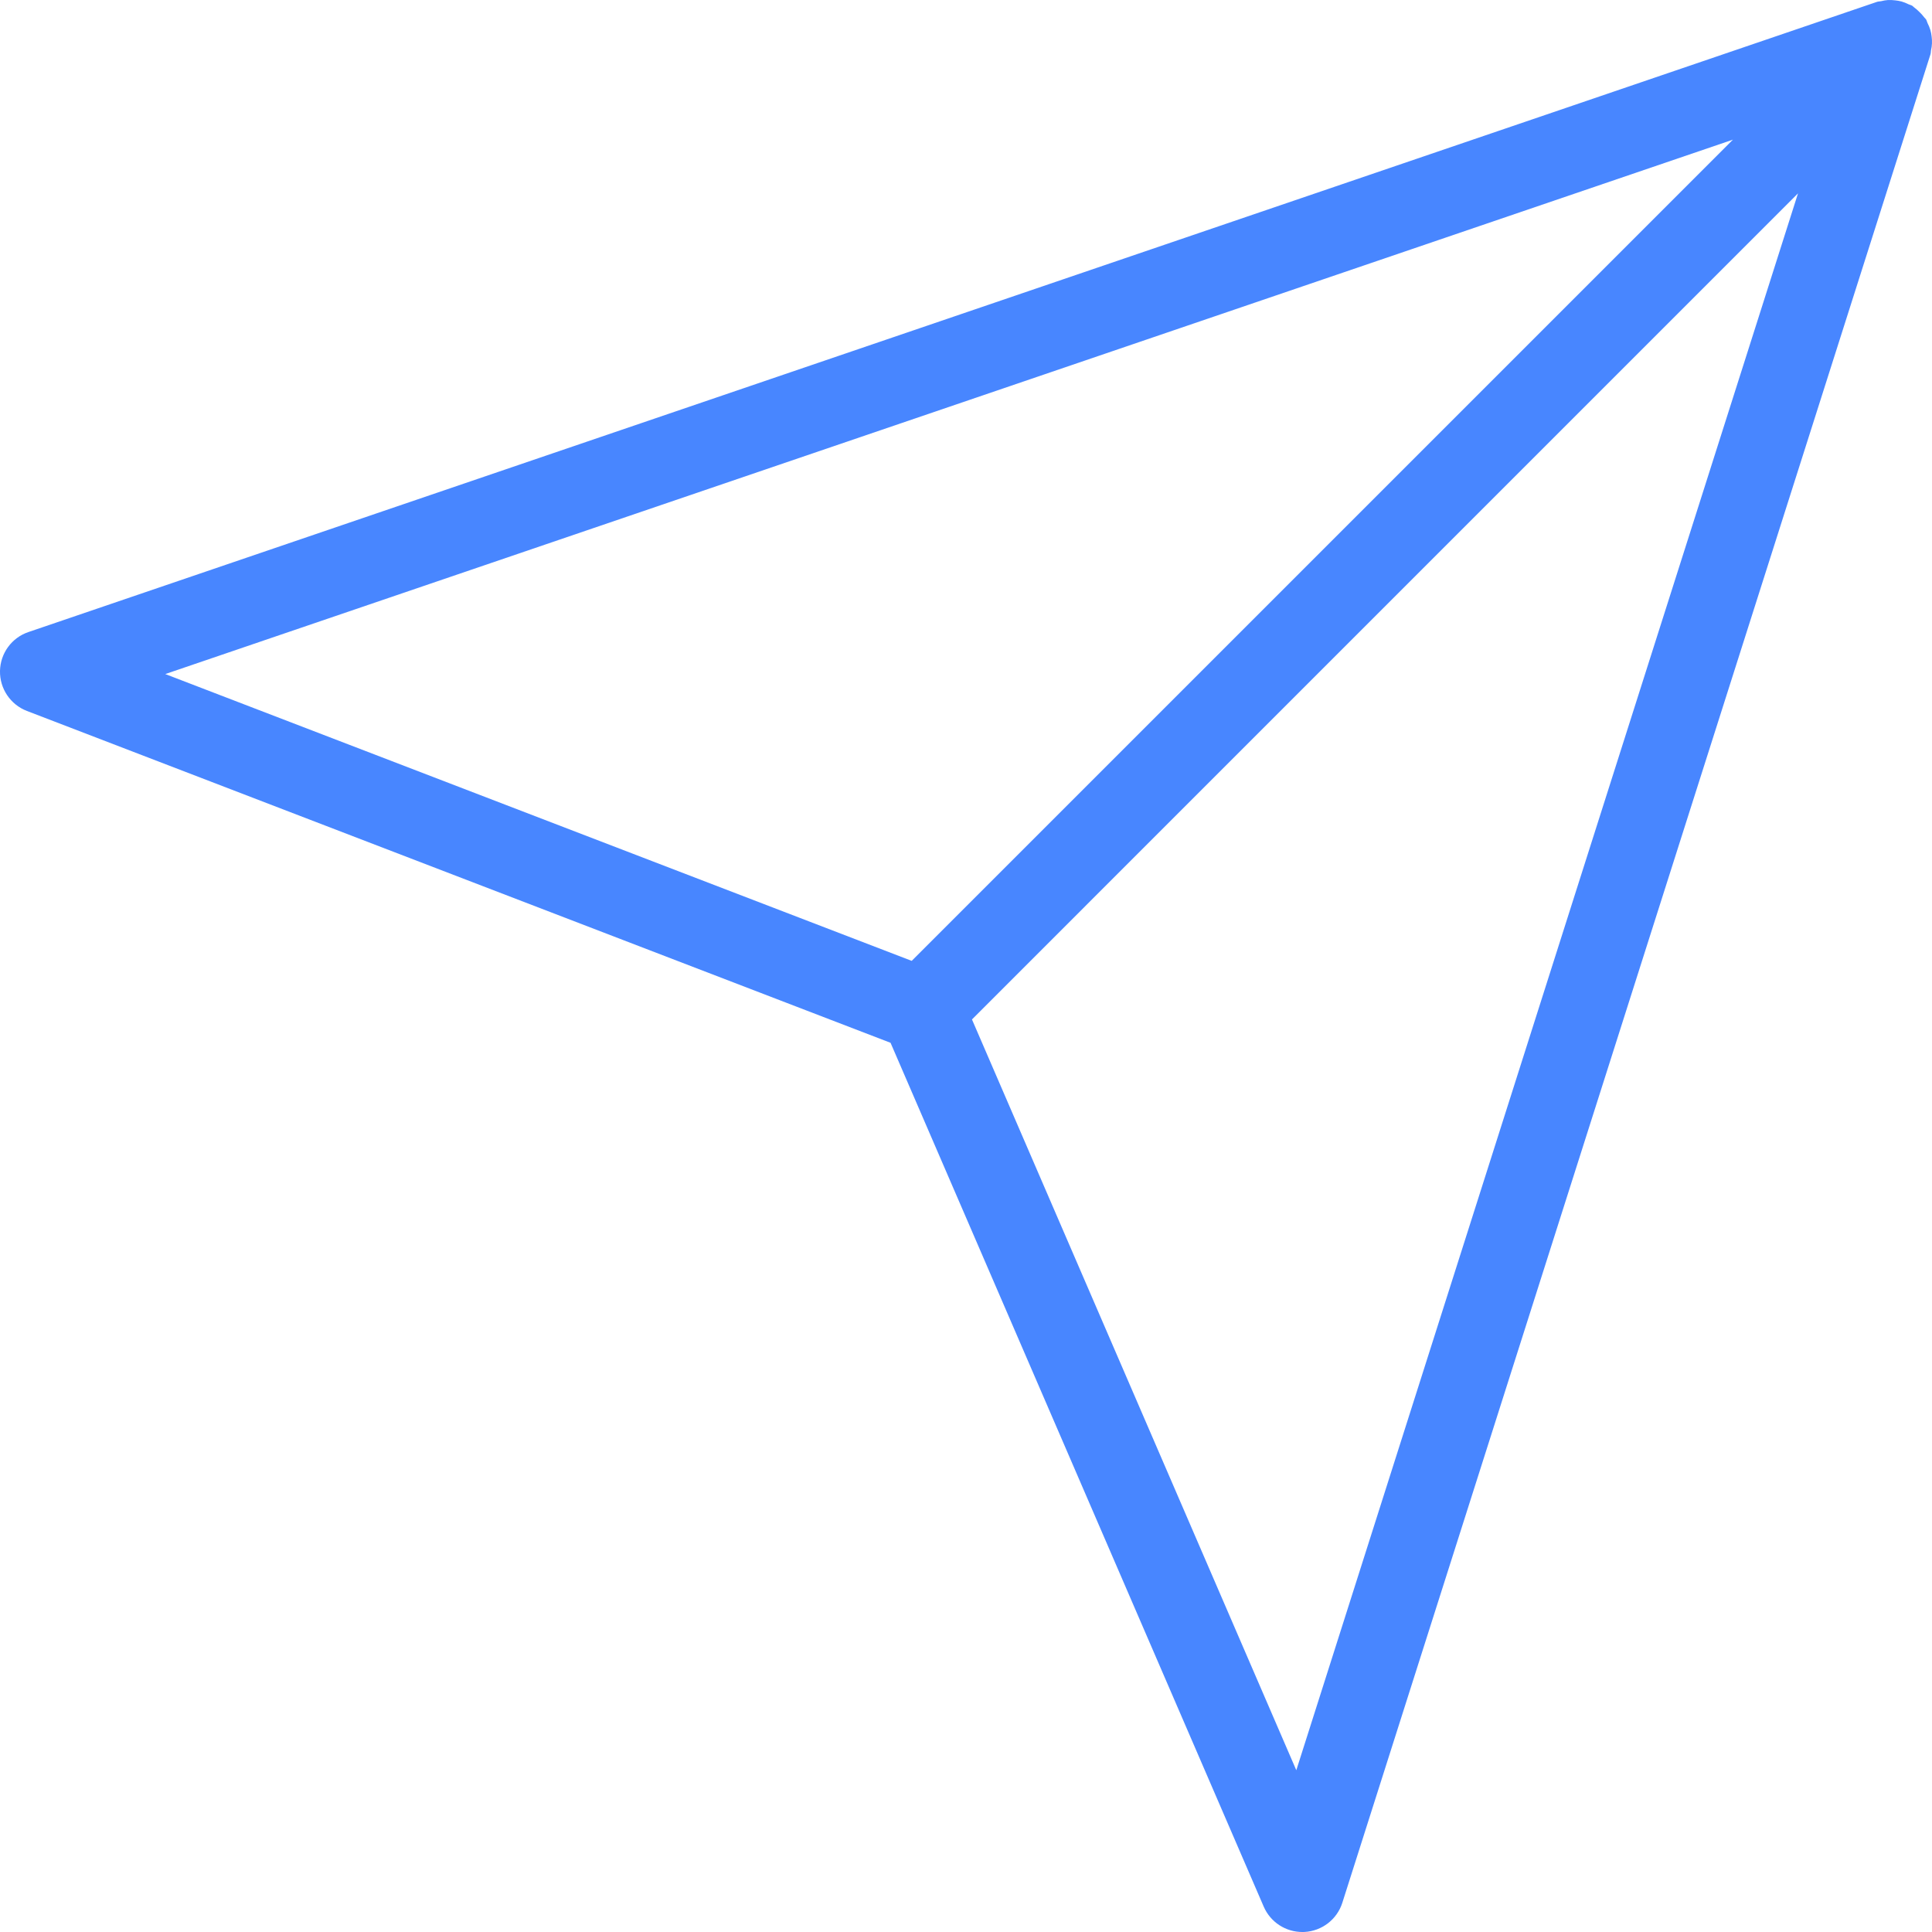 <svg width="56" height="56" viewBox="0 0 56 56" fill="none" xmlns="http://www.w3.org/2000/svg">
<path d="M55.989 1.057C55.981 0.992 55.971 0.93 55.952 0.867C55.931 0.798 55.903 0.734 55.871 0.67C55.854 0.634 55.848 0.597 55.828 0.563C55.814 0.541 55.792 0.526 55.776 0.505C55.736 0.449 55.689 0.401 55.639 0.351C55.589 0.301 55.539 0.255 55.482 0.214C55.461 0.2 55.448 0.179 55.427 0.167C55.393 0.146 55.355 0.141 55.32 0.124C55.253 0.091 55.187 0.063 55.116 0.043C55.057 0.027 54.998 0.018 54.938 0.011C54.866 0.002 54.796 -0.002 54.724 0.001C54.657 0.005 54.593 0.018 54.527 0.034C54.486 0.044 54.443 0.04 54.402 0.055L0.825 18.32C0.34 18.483 0.01 18.935 0 19.447C-0.01 19.96 0.302 20.424 0.782 20.608L25.813 30.226L36.63 55.266C36.824 55.713 37.264 56 37.748 56C37.768 56 37.788 56 37.809 55.999C38.316 55.973 38.754 55.636 38.908 55.153L55.955 1.576C55.968 1.538 55.964 1.499 55.971 1.46C55.986 1.392 55.997 1.326 55.999 1.257C56.002 1.188 55.998 1.124 55.989 1.057ZM4.79 19.538L50.23 4.048L26.426 27.851L4.79 19.538ZM37.574 51.311L28.173 29.549L52.116 5.605L37.574 51.311Z" fill="#4886FF"/>
</svg>
